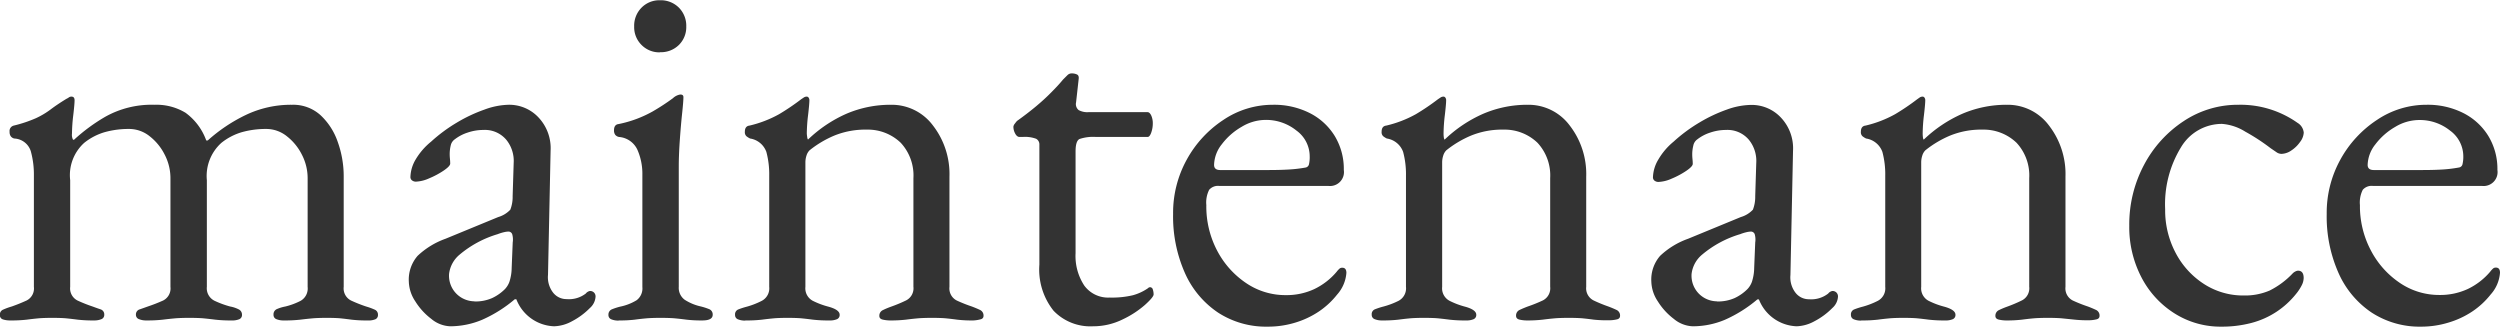<svg xmlns="http://www.w3.org/2000/svg" width="67.718" height="8.848" viewBox="0 0 67.718 8.848">
  <path id="パス_141303" data-name="パス 141303" d="M-33.586.042a.621.621,0,0,1-.2-.028.119.119,0,0,1-.084-.126.144.144,0,0,1,.091-.14,1.79,1.79,0,0,1,.231-.084q.2-.07.4-.161a.365.365,0,0,0,.2-.371v-3.01a2.375,2.375,0,0,0-.084-.665.492.492,0,0,0-.448-.343.168.168,0,0,1-.091-.056.193.193,0,0,1-.035-.126.15.15,0,0,1,.112-.168,3.575,3.575,0,0,0,.6-.2,2.2,2.2,0,0,0,.4-.238q.175-.133.427-.287A.368.368,0,0,0-32-6a.113.113,0,0,1,.07-.021q.084,0,.084.1t-.035.4a4.459,4.459,0,0,0-.035.5.292.292,0,0,0,.028.168h.028a4.806,4.806,0,0,1,.847-.623A2.566,2.566,0,0,1-29.68-5.8a1.519,1.519,0,0,1,.84.217,1.591,1.591,0,0,1,.56.749h.042a4.354,4.354,0,0,1,1.022-.686,2.835,2.835,0,0,1,1.26-.28,1.1,1.1,0,0,1,.77.28,1.772,1.772,0,0,1,.469.728,2.752,2.752,0,0,1,.161.938V-.868a.367.367,0,0,0,.2.371,3.867,3.867,0,0,0,.406.161,1.79,1.79,0,0,1,.231.084.144.144,0,0,1,.091.14.125.125,0,0,1-.063.119.481.481,0,0,1-.217.035,3.419,3.419,0,0,1-.434-.021Q-24.5,0-24.633-.014t-.385-.014q-.238,0-.392.014t-.322.035a3.78,3.78,0,0,1-.448.021.5.5,0,0,1-.2-.035.121.121,0,0,1-.077-.119.154.154,0,0,1,.091-.154,1.05,1.05,0,0,1,.231-.07,1.889,1.889,0,0,0,.413-.154.385.385,0,0,0,.189-.378v-2.94a1.38,1.38,0,0,0-.154-.637,1.464,1.464,0,0,0-.406-.5.89.89,0,0,0-.56-.2,2.414,2.414,0,0,0-.651.084,1.609,1.609,0,0,0-.567.294,1.205,1.205,0,0,0-.392,1.008V-.868a.377.377,0,0,0,.21.378,2.542,2.542,0,0,0,.42.154.836.836,0,0,1,.231.077.158.158,0,0,1,.091.147.122.122,0,0,1-.07.119.487.487,0,0,1-.21.035,3.6,3.6,0,0,1-.441-.021Q-28.2,0-28.343-.014t-.4-.014q-.238,0-.392.014t-.322.035A3.78,3.78,0,0,1-29.9.042a.507.507,0,0,1-.2-.035.122.122,0,0,1-.084-.119.142.142,0,0,1,.105-.147q.1-.035.217-.077.21-.07.413-.161a.365.365,0,0,0,.2-.371v-2.94a1.38,1.38,0,0,0-.154-.637,1.464,1.464,0,0,0-.406-.5.89.89,0,0,0-.56-.2,2.414,2.414,0,0,0-.651.084,1.609,1.609,0,0,0-.567.294,1.179,1.179,0,0,0-.378,1.008V-.868a.367.367,0,0,0,.2.371,3.867,3.867,0,0,0,.406.161q.112.042.217.077a.142.142,0,0,1,.1.147.121.121,0,0,1-.077.119.5.5,0,0,1-.2.035,3.6,3.6,0,0,1-.441-.021q-.161-.021-.3-.035t-.392-.014q-.238,0-.385.014t-.308.035A3.6,3.6,0,0,1-33.586.042ZM-21.672.2a.848.848,0,0,1-.511-.2,1.763,1.763,0,0,1-.434-.476,1.01,1.01,0,0,1-.175-.532.979.979,0,0,1,.238-.7A2.149,2.149,0,0,1-21.8-2.17l1.428-.588a.732.732,0,0,0,.329-.2.95.95,0,0,0,.063-.364l.028-.9a.907.907,0,0,0-.2-.63.758.758,0,0,0-.623-.266,1.321,1.321,0,0,0-.42.07,1.124,1.124,0,0,0-.35.182.272.272,0,0,0-.112.168.978.978,0,0,0-.028.238q0,.056.007.126t.007.126q0,.07-.175.189a2.225,2.225,0,0,1-.392.21.973.973,0,0,1-.357.091.169.169,0,0,1-.112-.035.113.113,0,0,1-.042-.091.988.988,0,0,1,.147-.483A1.8,1.8,0,0,1-22.19-4.8a4.244,4.244,0,0,1,.7-.518,4.077,4.077,0,0,1,.742-.35A2,2,0,0,1-20.1-5.8a1.084,1.084,0,0,1,.833.357,1.212,1.212,0,0,1,.315.889l-.07,3.36a.68.68,0,0,0,.133.476.457.457,0,0,0,.371.182A.747.747,0,0,0-18-.686a.192.192,0,0,1,.112-.07.151.151,0,0,1,.112.042.151.151,0,0,1,.042.112.444.444,0,0,1-.154.308,1.93,1.93,0,0,1-.483.357A1.065,1.065,0,0,1-18.858.2,1.141,1.141,0,0,1-19.88-.532h-.042A3.622,3.622,0,0,1-20.8.021,2.236,2.236,0,0,1-21.672.2Zm.658-.672a1.125,1.125,0,0,0,.476-.091,1.215,1.215,0,0,0,.35-.245A.571.571,0,0,0-20.069-1a1.272,1.272,0,0,0,.063-.385l.028-.686a.523.523,0,0,0-.014-.224.109.109,0,0,0-.112-.07.59.59,0,0,0-.1.014,1.24,1.24,0,0,0-.182.056,2.867,2.867,0,0,0-1.029.553.8.8,0,0,0-.287.525.694.694,0,0,0,.217.553A.7.7,0,0,0-21.014-.476Zm3.906.518a.5.5,0,0,1-.2-.035.121.121,0,0,1-.077-.119.153.153,0,0,1,.1-.154,1.682,1.682,0,0,1,.217-.07,1.375,1.375,0,0,0,.448-.175.4.4,0,0,0,.154-.357V-3.906a1.614,1.614,0,0,0-.133-.672.6.6,0,0,0-.5-.35.176.176,0,0,1-.1-.056.193.193,0,0,1-.035-.126q0-.154.126-.168a3.164,3.164,0,0,0,.924-.343,5.923,5.923,0,0,0,.546-.357.374.374,0,0,1,.2-.1q.084,0,.084.07,0,.112-.035.441t-.063.728q-.028.4-.028.721V-.868a.4.4,0,0,0,.161.35,1.349,1.349,0,0,0,.441.182,1.682,1.682,0,0,1,.217.07.153.153,0,0,1,.1.154q0,.154-.28.154a3.449,3.449,0,0,1-.427-.021q-.161-.021-.308-.035t-.4-.014q-.238,0-.392.014t-.308.035A3.419,3.419,0,0,1-17.108.042Zm1.12-7.266a.676.676,0,0,1-.5-.2.676.676,0,0,1-.2-.5.693.693,0,0,1,.2-.511.676.676,0,0,1,.5-.2.693.693,0,0,1,.511.2.693.693,0,0,1,.2.511.676.676,0,0,1-.2.5A.693.693,0,0,1-15.988-7.224Zm2.31,7.266a.5.5,0,0,1-.2-.035.121.121,0,0,1-.077-.119.142.142,0,0,1,.084-.147,2.064,2.064,0,0,1,.238-.077A2.137,2.137,0,0,0-13.23-.49a.382.382,0,0,0,.2-.378v-3.01a2.34,2.34,0,0,0-.077-.644.558.558,0,0,0-.441-.364.505.505,0,0,1-.1-.063.147.147,0,0,1-.042-.119q0-.154.126-.168a3.1,3.1,0,0,0,.8-.308,6.186,6.186,0,0,0,.6-.406L-12.089-6a.147.147,0,0,1,.077-.021.061.061,0,0,1,.049.028.113.113,0,0,1,.021.07q0,.1-.035.4a4.459,4.459,0,0,0-.035.5A.743.743,0,0,0-12-4.921a.12.12,0,0,0,.021.063,3.593,3.593,0,0,1,1.043-.7A3.031,3.031,0,0,1-9.73-5.8a1.392,1.392,0,0,1,1.134.56A2.148,2.148,0,0,1-8.148-3.85V-.868a.367.367,0,0,0,.2.371,3.867,3.867,0,0,0,.406.161q.112.042.217.091a.166.166,0,0,1,.1.161q0,.084-.1.1A.872.872,0,0,1-7.5.042,3.419,3.419,0,0,1-7.938.021Q-8.092,0-8.232-.014t-.392-.014q-.238,0-.392.014t-.315.035a3.6,3.6,0,0,1-.441.021A.923.923,0,0,1-9.947.021q-.1-.021-.1-.1a.166.166,0,0,1,.1-.161q.1-.049.217-.091A3.867,3.867,0,0,0-9.324-.5a.367.367,0,0,0,.2-.371v-2.94a1.3,1.3,0,0,0-.343-.959,1.286,1.286,0,0,0-.917-.357,2.237,2.237,0,0,0-.882.161,2.812,2.812,0,0,0-.672.4.348.348,0,0,0-.084.147.594.594,0,0,0-.028.175V-.868a.382.382,0,0,0,.2.378,2.137,2.137,0,0,0,.406.154q.322.084.322.224a.122.122,0,0,1-.07.119.487.487,0,0,1-.21.035,3.6,3.6,0,0,1-.441-.021q-.161-.021-.3-.035t-.392-.014q-.238,0-.385.014t-.308.035A3.6,3.6,0,0,1-13.678.042ZM-4.256.2a1.38,1.38,0,0,1-1.071-.42A1.787,1.787,0,0,1-5.712-1.47V-4.718A.172.172,0,0,0-5.8-4.879a.854.854,0,0,0-.364-.049h-.084q-.07,0-.119-.091a.394.394,0,0,1-.049-.189.17.17,0,0,1,.042-.084.847.847,0,0,1,.056-.07q.28-.2.511-.392t.42-.385q.189-.189.315-.343l.119-.119A.162.162,0,0,1-4.83-6.65a.324.324,0,0,1,.133.028q.063.028.049.126l-.07.63a.21.21,0,0,0,.07.21.491.491,0,0,0,.266.056h1.6q.056,0,.1.091a.514.514,0,0,1,.042.217.731.731,0,0,1-.042.245q-.042.119-.1.119H-4.172a1.159,1.159,0,0,0-.455.056q-.105.056-.105.336v2.758A1.455,1.455,0,0,0-4.494-.9a.8.8,0,0,0,.686.322,2.444,2.444,0,0,0,.63-.063,1.349,1.349,0,0,0,.406-.189.081.081,0,0,1,.056-.028.078.078,0,0,1,.077.063.418.418,0,0,1,.021.133q0,.07-.231.28a2.584,2.584,0,0,1-.6.392A1.8,1.8,0,0,1-4.256.2ZM.476.21A2.387,2.387,0,0,1-.868-.168a2.513,2.513,0,0,1-.9-1.071,3.766,3.766,0,0,1-.322-1.6,2.98,2.98,0,0,1,.371-1.477A3.026,3.026,0,0,1-.728-5.39,2.393,2.393,0,0,1,.616-5.8a2.136,2.136,0,0,1,.994.224,1.686,1.686,0,0,1,.679.623,1.717,1.717,0,0,1,.245.917.378.378,0,0,1-.42.434H-.84a.317.317,0,0,0-.273.105.759.759,0,0,0-.077.413A2.568,2.568,0,0,0-.9-1.855a2.394,2.394,0,0,0,.784.882A1.893,1.893,0,0,0,.966-.644a1.774,1.774,0,0,0,.763-.161,1.827,1.827,0,0,0,.609-.469.578.578,0,0,1,.084-.091.113.113,0,0,1,.07-.021q.112,0,.112.14a.99.99,0,0,1-.252.588,2.17,2.17,0,0,1-.5.462,2.393,2.393,0,0,1-.644.3A2.52,2.52,0,0,1,.476.21ZM-.812-4.032H.462q.336,0,.574-.014A3.676,3.676,0,0,0,1.5-4.1a.114.114,0,0,0,.091-.091A.868.868,0,0,0,1.61-4.41.863.863,0,0,0,1.253-5.1,1.31,1.31,0,0,0,.406-5.39,1.263,1.263,0,0,0-.238-5.2a1.784,1.784,0,0,0-.532.469.931.931,0,0,0-.21.56Q-.98-4.032-.812-4.032ZM3.57.042a.5.5,0,0,1-.2-.035A.121.121,0,0,1,3.29-.112a.142.142,0,0,1,.084-.147,2.064,2.064,0,0,1,.238-.077A2.137,2.137,0,0,0,4.018-.49a.382.382,0,0,0,.2-.378v-3.01a2.34,2.34,0,0,0-.077-.644A.558.558,0,0,0,3.7-4.886a.505.505,0,0,1-.1-.063.147.147,0,0,1-.042-.119q0-.154.126-.168a3.1,3.1,0,0,0,.8-.308,6.186,6.186,0,0,0,.6-.406L5.159-6a.147.147,0,0,1,.077-.021.061.061,0,0,1,.049.028.113.113,0,0,1,.021.07q0,.1-.035.4a4.458,4.458,0,0,0-.035.5.743.743,0,0,0,.007.105.12.12,0,0,0,.021.063,3.593,3.593,0,0,1,1.043-.7A3.031,3.031,0,0,1,7.518-5.8a1.392,1.392,0,0,1,1.134.56A2.148,2.148,0,0,1,9.1-3.85V-.868A.367.367,0,0,0,9.3-.5,3.867,3.867,0,0,0,9.7-.336q.112.042.217.091a.166.166,0,0,1,.1.161q0,.084-.1.1a.872.872,0,0,1-.182.021A3.419,3.419,0,0,1,9.31.021Q9.156,0,9.016-.014T8.624-.028q-.238,0-.392.014T7.917.021a3.6,3.6,0,0,1-.441.021A.923.923,0,0,1,7.3.021Q7.2,0,7.2-.084A.166.166,0,0,1,7.3-.245q.105-.049.217-.091A3.867,3.867,0,0,0,7.924-.5a.367.367,0,0,0,.2-.371v-2.94a1.3,1.3,0,0,0-.343-.959,1.286,1.286,0,0,0-.917-.357,2.237,2.237,0,0,0-.882.161,2.812,2.812,0,0,0-.672.4.348.348,0,0,0-.084.147.594.594,0,0,0-.028.175V-.868a.382.382,0,0,0,.2.378A2.137,2.137,0,0,0,5.8-.336q.322.084.322.224a.122.122,0,0,1-.07.119.487.487,0,0,1-.21.035A3.6,3.6,0,0,1,5.4.021Q5.236,0,5.1-.014T4.7-.028q-.238,0-.385.014T4.011.021A3.6,3.6,0,0,1,3.57.042ZM11.984.2a.848.848,0,0,1-.511-.2,1.763,1.763,0,0,1-.434-.476,1.01,1.01,0,0,1-.175-.532.979.979,0,0,1,.238-.7,2.149,2.149,0,0,1,.756-.462l1.428-.588a.732.732,0,0,0,.329-.2.95.95,0,0,0,.063-.364l.028-.9a.908.908,0,0,0-.2-.63.758.758,0,0,0-.623-.266,1.321,1.321,0,0,0-.42.07,1.124,1.124,0,0,0-.35.182A.272.272,0,0,0,12-4.69a.978.978,0,0,0-.028.238q0,.056.007.126t.007.126q0,.07-.175.189a2.225,2.225,0,0,1-.392.21.973.973,0,0,1-.357.091.169.169,0,0,1-.112-.035.113.113,0,0,1-.042-.091.988.988,0,0,1,.147-.483,1.8,1.8,0,0,1,.413-.483,4.244,4.244,0,0,1,.7-.518,4.077,4.077,0,0,1,.742-.35,2,2,0,0,1,.644-.126,1.084,1.084,0,0,1,.833.357,1.212,1.212,0,0,1,.315.889l-.07,3.36a.68.68,0,0,0,.133.476.457.457,0,0,0,.371.182.747.747,0,0,0,.518-.154.192.192,0,0,1,.112-.07.151.151,0,0,1,.112.042.151.151,0,0,1,.042.112.444.444,0,0,1-.154.308,1.93,1.93,0,0,1-.483.357A1.065,1.065,0,0,1,14.8.2a1.141,1.141,0,0,1-1.022-.728h-.042a3.622,3.622,0,0,1-.882.553A2.236,2.236,0,0,1,11.984.2Zm.658-.672a1.125,1.125,0,0,0,.476-.091,1.215,1.215,0,0,0,.35-.245A.571.571,0,0,0,13.587-1a1.272,1.272,0,0,0,.063-.385l.028-.686a.523.523,0,0,0-.014-.224.109.109,0,0,0-.112-.07.59.59,0,0,0-.1.014,1.24,1.24,0,0,0-.182.056,2.867,2.867,0,0,0-1.029.553.8.8,0,0,0-.287.525.694.694,0,0,0,.217.553A.7.7,0,0,0,12.642-.476Zm3.906.518a.5.5,0,0,1-.2-.035.121.121,0,0,1-.077-.119.142.142,0,0,1,.084-.147,2.064,2.064,0,0,1,.238-.077A2.137,2.137,0,0,0,17-.49a.382.382,0,0,0,.2-.378v-3.01a2.34,2.34,0,0,0-.077-.644.558.558,0,0,0-.441-.364.505.505,0,0,1-.1-.063.147.147,0,0,1-.042-.119q0-.154.126-.168a3.1,3.1,0,0,0,.8-.308,6.186,6.186,0,0,0,.6-.406L18.137-6a.147.147,0,0,1,.077-.021.061.061,0,0,1,.049.028.113.113,0,0,1,.021.07q0,.1-.035.4a4.459,4.459,0,0,0-.035.5.743.743,0,0,0,.007.105.12.12,0,0,0,.021.063,3.593,3.593,0,0,1,1.043-.7A3.031,3.031,0,0,1,20.5-5.8a1.392,1.392,0,0,1,1.134.56,2.148,2.148,0,0,1,.448,1.386V-.868a.367.367,0,0,0,.2.371,3.867,3.867,0,0,0,.406.161q.112.042.217.091a.166.166,0,0,1,.1.161q0,.084-.1.1a.872.872,0,0,1-.182.021,3.419,3.419,0,0,1-.434-.021Q22.134,0,21.994-.014T21.6-.028q-.238,0-.392.014T20.9.021a3.6,3.6,0,0,1-.441.021.923.923,0,0,1-.175-.021q-.1-.021-.1-.1a.166.166,0,0,1,.1-.161q.1-.049.217-.091A3.867,3.867,0,0,0,20.9-.5a.367.367,0,0,0,.2-.371v-2.94a1.3,1.3,0,0,0-.343-.959,1.286,1.286,0,0,0-.917-.357,2.237,2.237,0,0,0-.882.161,2.812,2.812,0,0,0-.672.4.348.348,0,0,0-.084.147.594.594,0,0,0-.028.175V-.868a.382.382,0,0,0,.2.378,2.137,2.137,0,0,0,.406.154q.322.084.322.224a.122.122,0,0,1-.07.119.487.487,0,0,1-.21.035,3.6,3.6,0,0,1-.441-.021q-.161-.021-.3-.035t-.392-.014q-.238,0-.385.014t-.308.035A3.6,3.6,0,0,1,16.548.042ZM26.306.21a2.329,2.329,0,0,1-1.267-.357,2.526,2.526,0,0,1-.9-.98,2.936,2.936,0,0,1-.329-1.393,3.432,3.432,0,0,1,.4-1.652,3.2,3.2,0,0,1,1.071-1.183A2.648,2.648,0,0,1,26.768-5.8a2.675,2.675,0,0,1,1.6.49.345.345,0,0,1,.168.266.455.455,0,0,1-.1.252.862.862,0,0,1-.238.231.492.492,0,0,1-.266.091.243.243,0,0,1-.14-.049l-.154-.105a5.442,5.442,0,0,0-.686-.448,1.377,1.377,0,0,0-.63-.21,1.29,1.29,0,0,0-1.113.637,2.955,2.955,0,0,0-.427,1.673,2.466,2.466,0,0,0,.287,1.19,2.231,2.231,0,0,0,.77.84,1.951,1.951,0,0,0,1.071.308,1.688,1.688,0,0,0,.7-.133,2.235,2.235,0,0,0,.63-.469.266.266,0,0,1,.07-.049.165.165,0,0,1,.07-.021q.154,0,.154.2a.454.454,0,0,1-.049.189,1.275,1.275,0,0,1-.161.245,2.289,2.289,0,0,1-.532.483,2.285,2.285,0,0,1-.679.3A3.145,3.145,0,0,1,26.306.21Zm5.418,0A2.387,2.387,0,0,1,30.38-.168a2.513,2.513,0,0,1-.9-1.071,3.766,3.766,0,0,1-.322-1.6,2.98,2.98,0,0,1,.371-1.477A3.026,3.026,0,0,1,30.52-5.39,2.393,2.393,0,0,1,31.864-5.8a2.136,2.136,0,0,1,.994.224,1.686,1.686,0,0,1,.679.623,1.717,1.717,0,0,1,.245.917.378.378,0,0,1-.42.434H30.408a.317.317,0,0,0-.273.105.759.759,0,0,0-.077.413,2.568,2.568,0,0,0,.294,1.225,2.394,2.394,0,0,0,.784.882,1.893,1.893,0,0,0,1.078.329,1.774,1.774,0,0,0,.763-.161,1.827,1.827,0,0,0,.609-.469.578.578,0,0,1,.084-.091.113.113,0,0,1,.07-.021q.112,0,.112.14a.99.99,0,0,1-.252.588,2.17,2.17,0,0,1-.5.462,2.393,2.393,0,0,1-.644.3A2.52,2.52,0,0,1,31.724.21ZM30.436-4.032H31.71q.336,0,.574-.014a3.677,3.677,0,0,0,.462-.056.114.114,0,0,0,.091-.091.868.868,0,0,0,.021-.217A.863.863,0,0,0,32.5-5.1a1.31,1.31,0,0,0-.847-.287,1.263,1.263,0,0,0-.644.189,1.784,1.784,0,0,0-.532.469.931.931,0,0,0-.21.56Q30.268-4.032,30.436-4.032Z" transform="translate(33.866 8.638)" fill="#333"/>
</svg>
